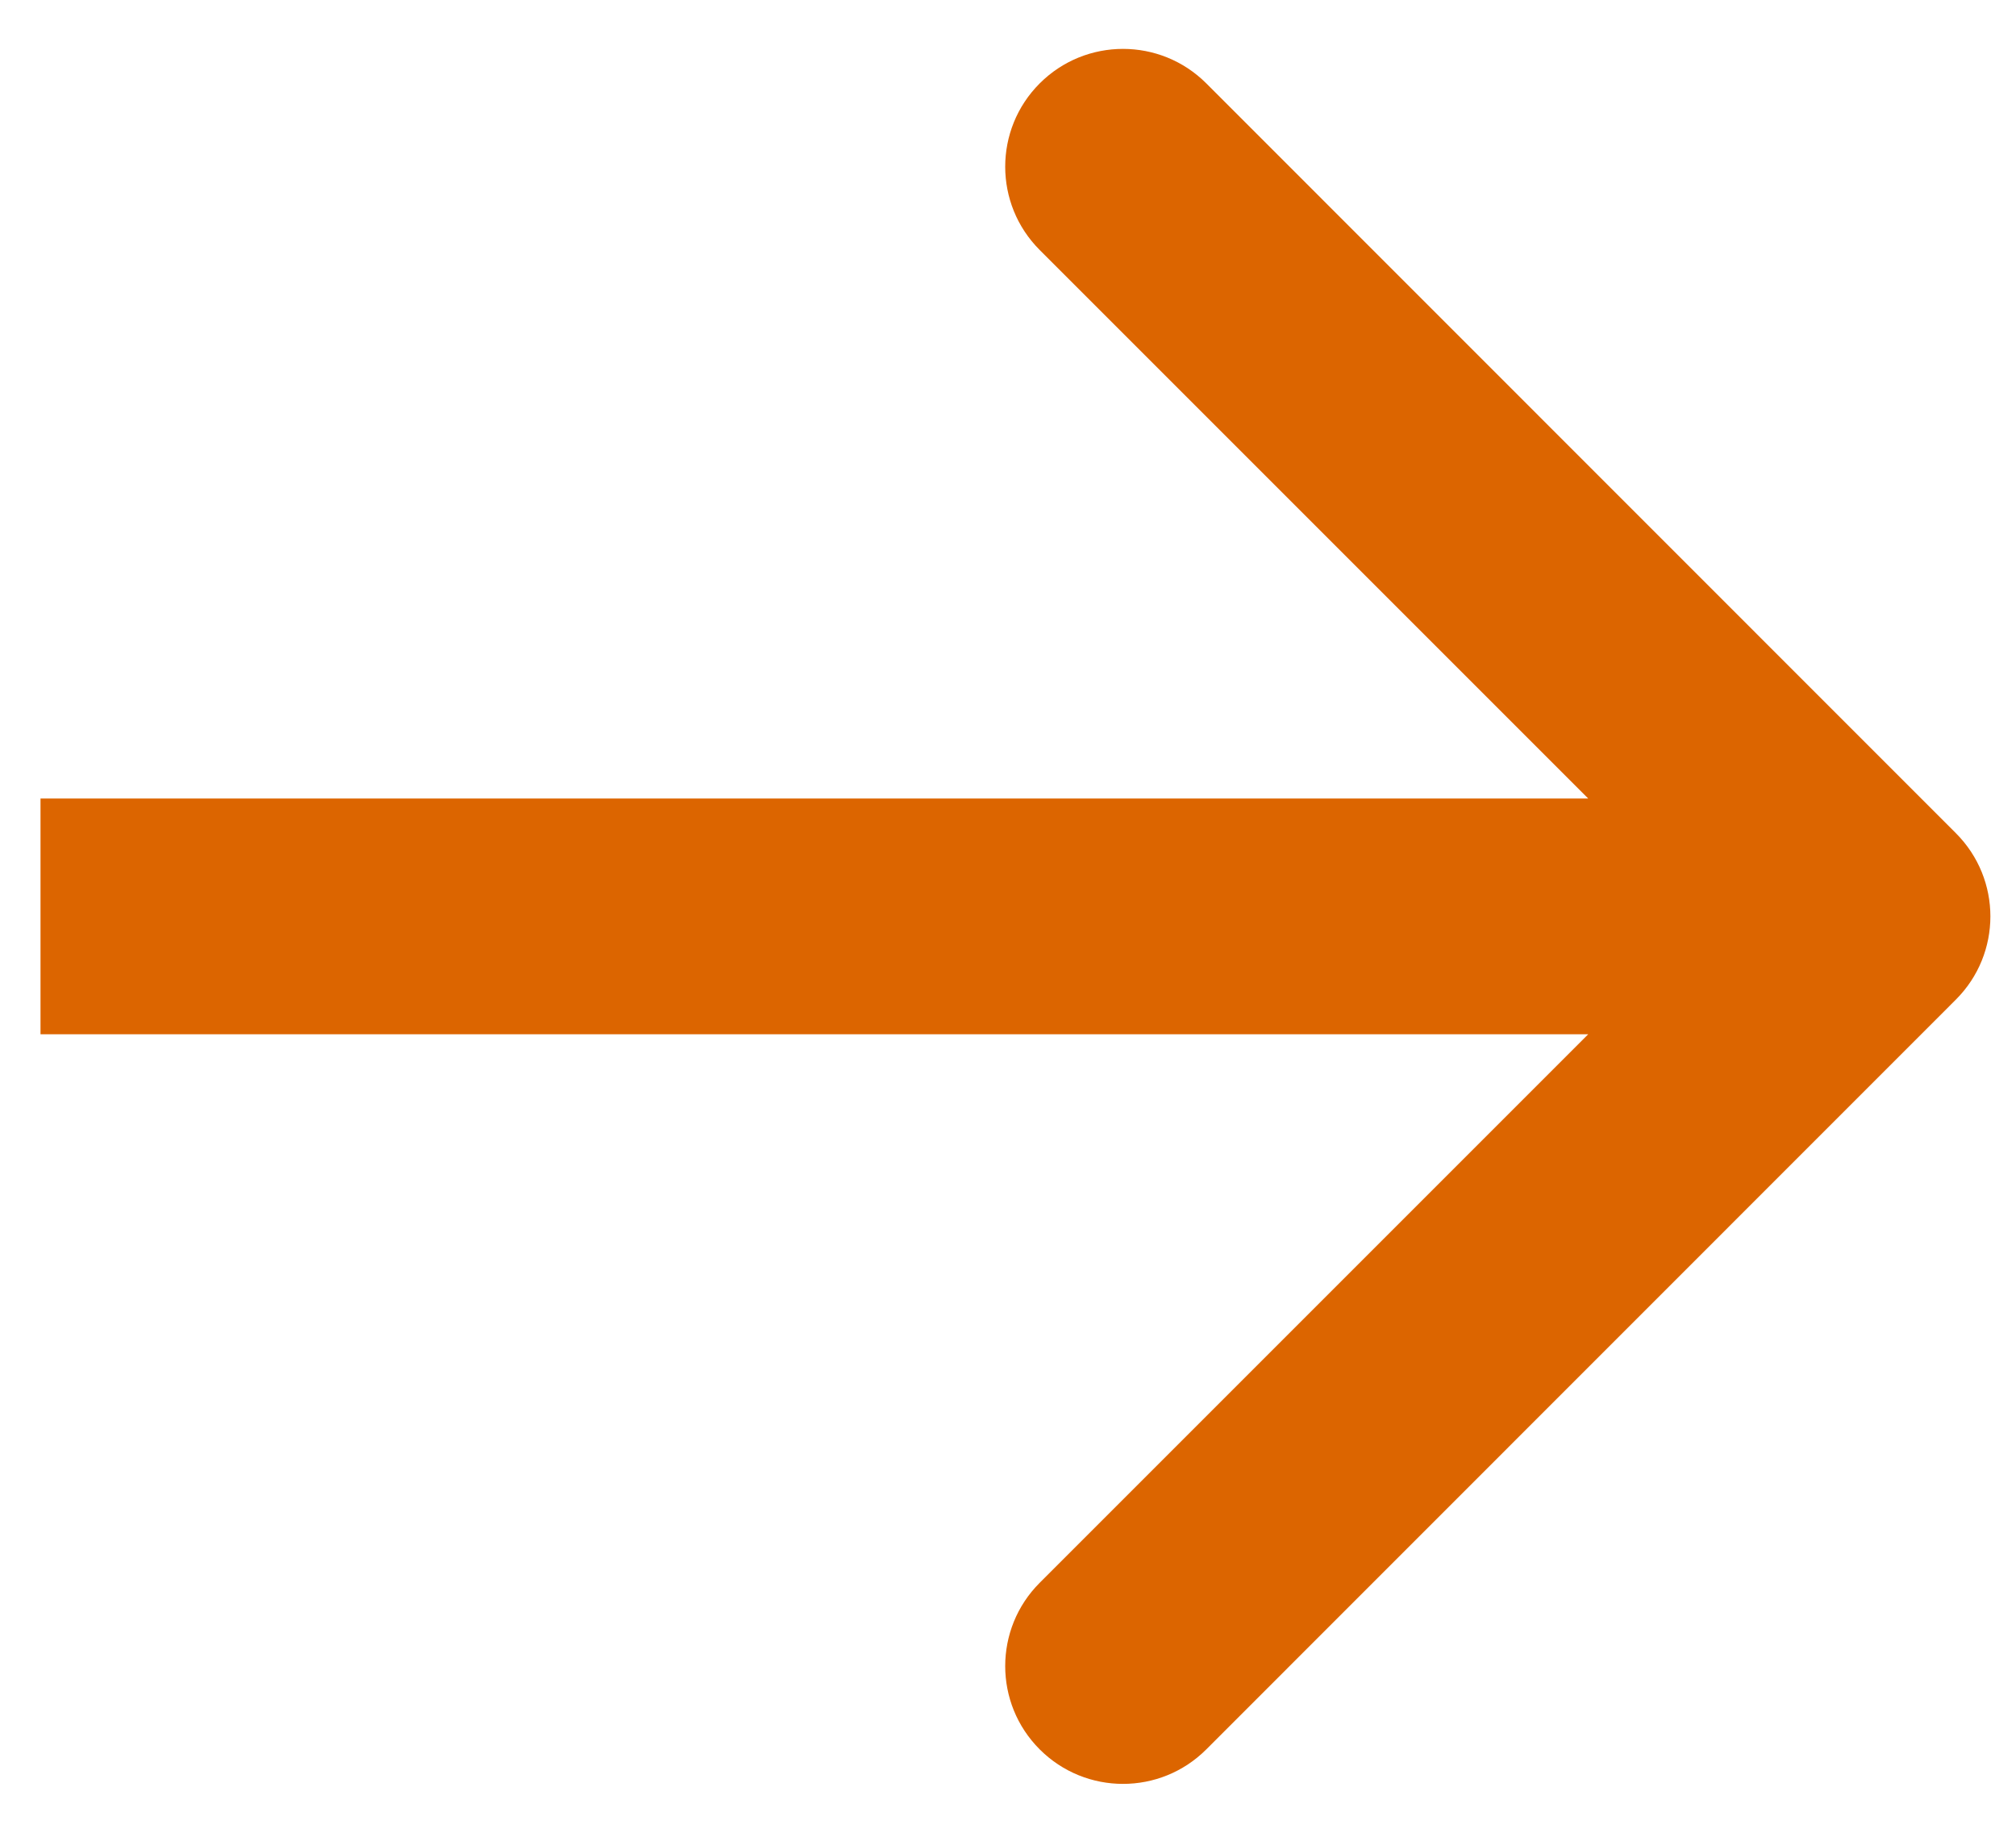 <?xml version="1.0" encoding="UTF-8"?> <svg xmlns="http://www.w3.org/2000/svg" width="11" height="10" viewBox="0 0 11 10" fill="none"><path d="M10.672 5.454C10.923 5.203 10.923 4.797 10.672 4.546L6.582 0.455C6.331 0.204 5.924 0.204 5.673 0.455C5.422 0.706 5.422 1.113 5.673 1.364L9.309 5L5.673 8.636C5.422 8.887 5.422 9.294 5.673 9.545C5.924 9.796 6.331 9.796 6.582 9.545L10.672 5.454ZM0.221 5.643L10.218 5.643L10.218 4.357L0.221 4.357L0.221 5.643Z" fill="#DC6500"></path></svg> 